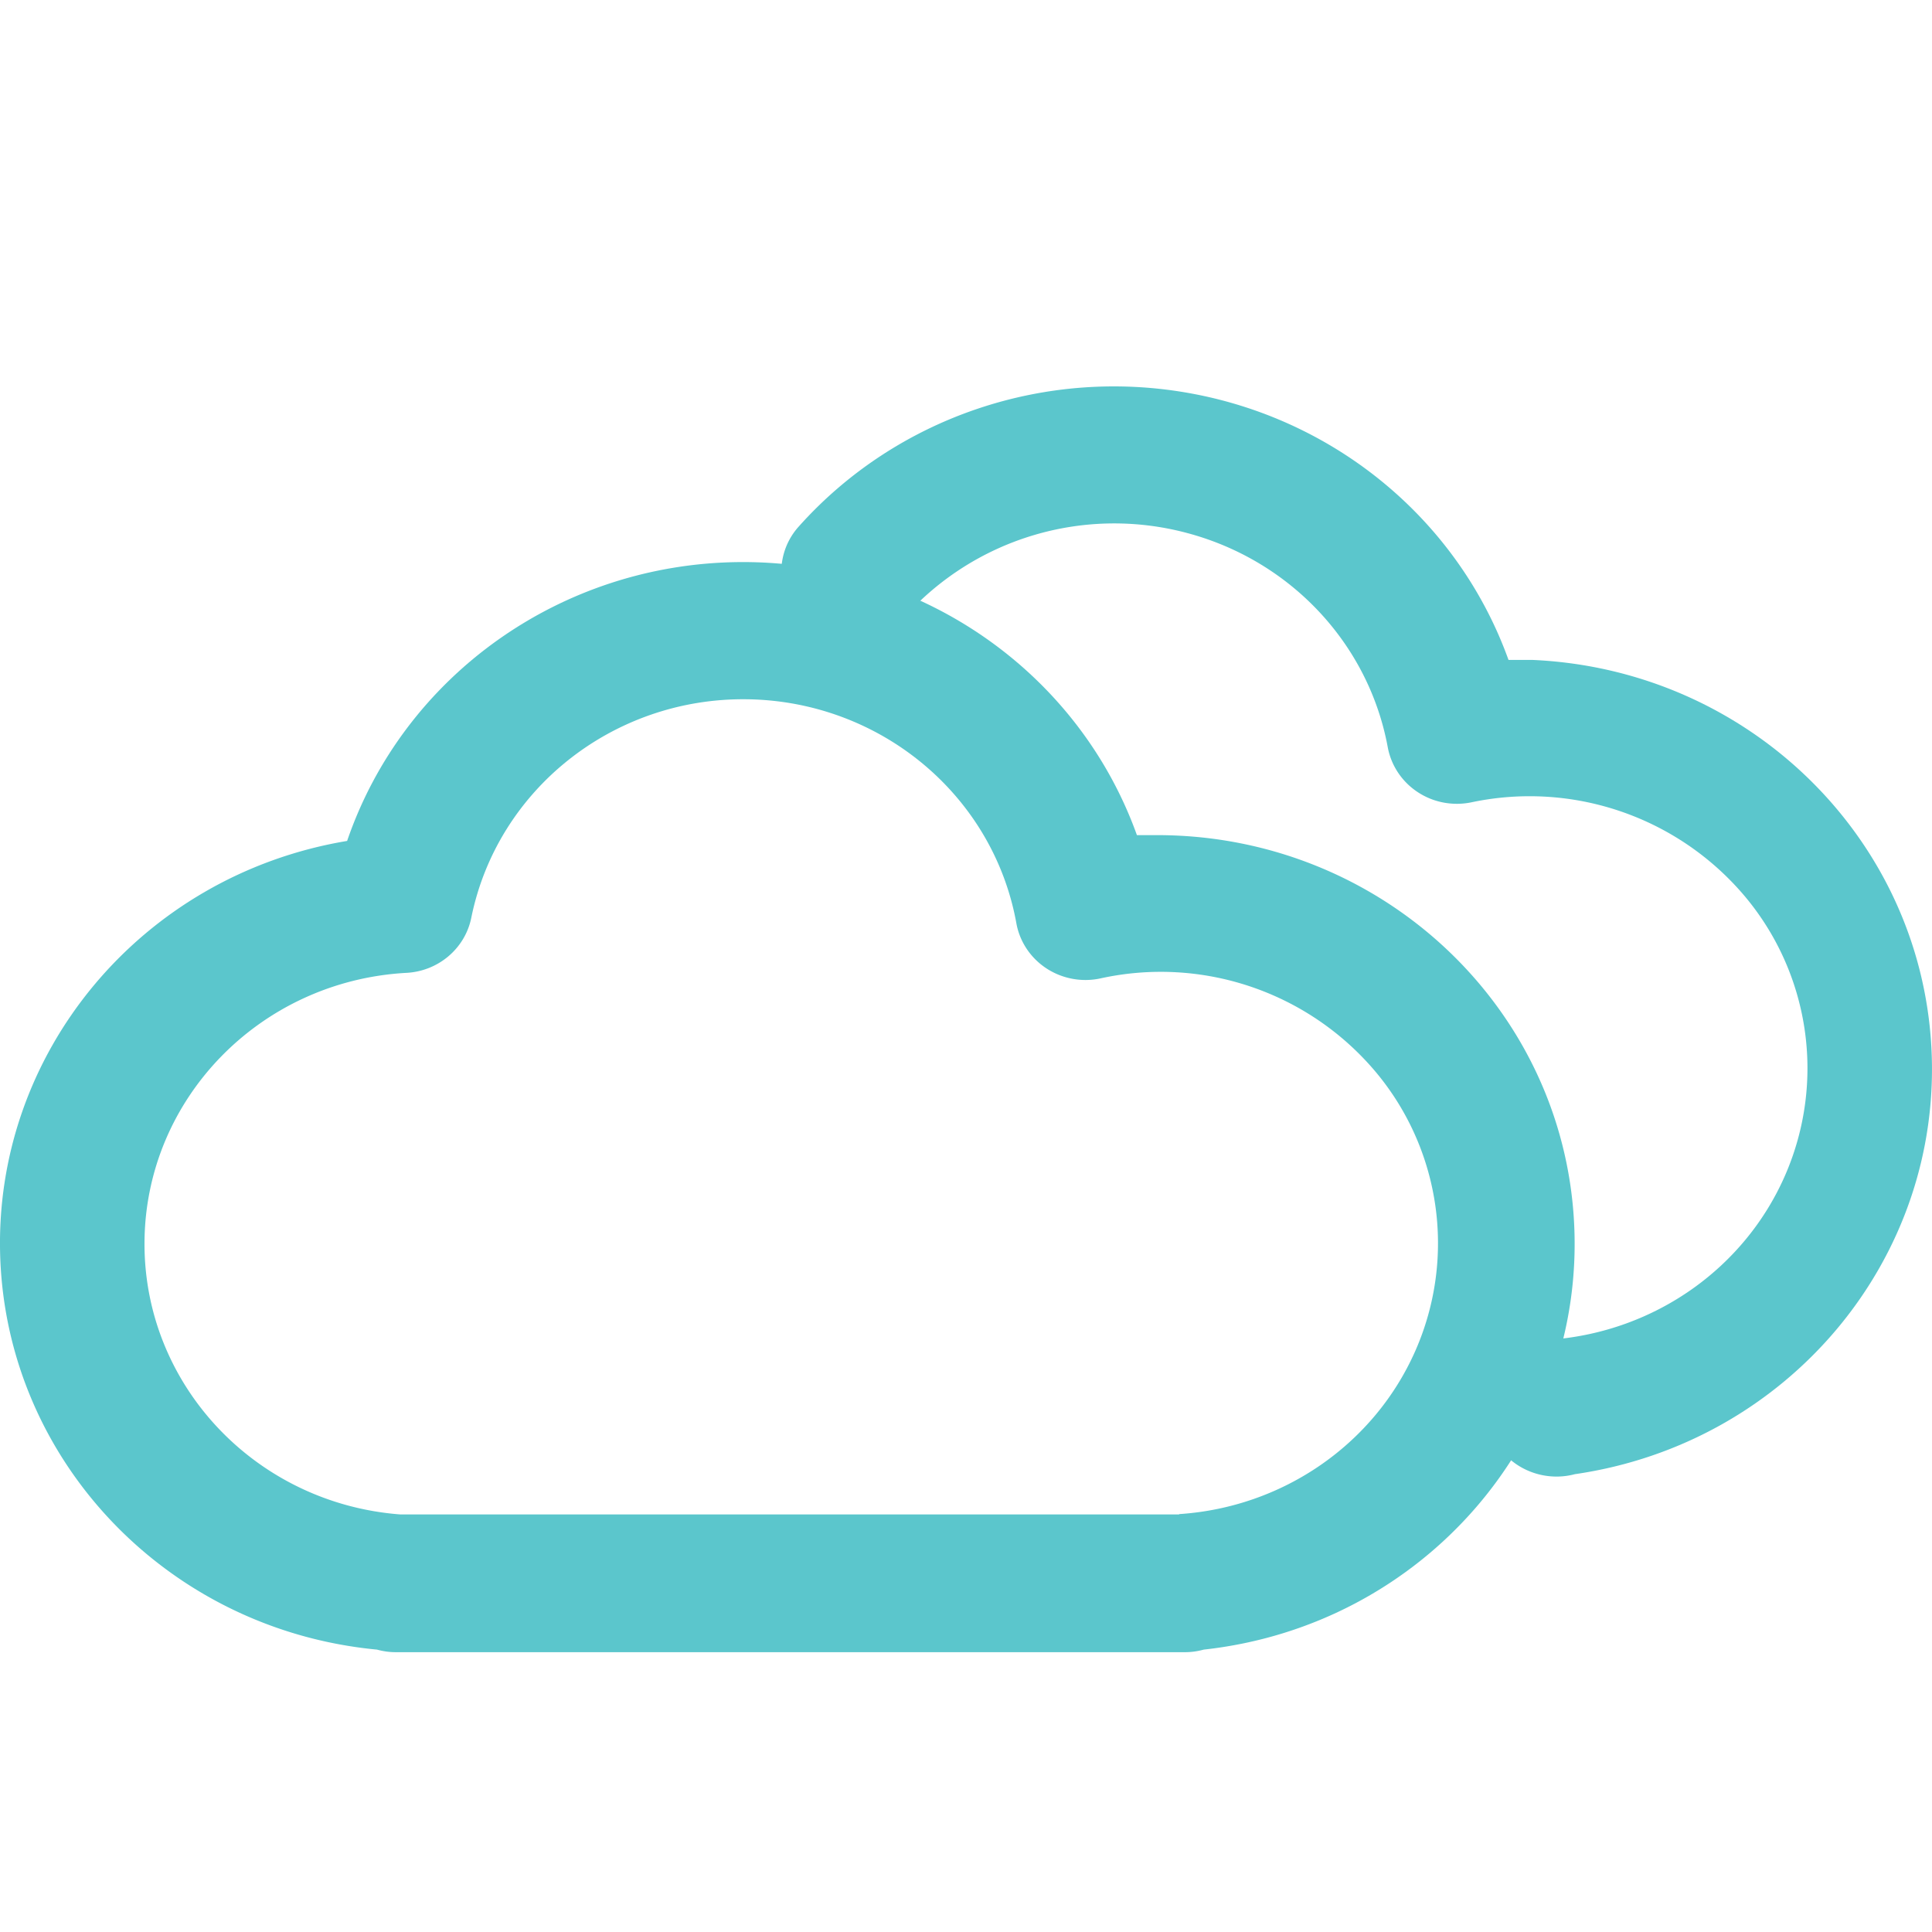 <svg xmlns="http://www.w3.org/2000/svg" width="30" height="30" viewBox="0 0 30 30">
    <g fill="#5BC6CC" fill-rule="nonzero">
        <path d="M18.02 12.968h-.366c-.918-2.557-3.394-4.26-6.164-4.24-2.77.02-5.22 1.76-6.1 4.33-3.2.533-5.503 3.302-5.386 6.477.117 3.174 2.618 5.774 5.85 6.08.094.026.191.04.29.04h12.258c.098 0 .195-.014.29-.04 3.408-.374 5.928-3.281 5.75-6.633-.177-3.351-2.992-5.987-6.421-6.014zm.29 10.548H6.214c-2.258-.173-3.993-2.028-3.97-4.244.023-2.216 1.796-4.036 4.057-4.165.5-.022.919-.375 1.017-.855.403-1.99 2.198-3.416 4.27-3.394 2.073.022 3.836 1.485 4.195 3.483.053.286.222.537.469.698.246.16.549.216.838.153a4.36 4.36 0 0 1 4.25 1.427 4.142 4.142 0 0 1 .639 4.353c-.639 1.453-2.056 2.433-3.669 2.539v.005z"/>
        <path d="M23.791 10.247h-.367c-.767-2.133-2.634-3.707-4.904-4.133-2.269-.426-4.598.36-6.118 2.063a1.05 1.05 0 0 0-.212 1.047c.125.361.438.63.82.703.382.074.776-.057 1.033-.344a4.375 4.375 0 0 1 4.403-1.303c1.601.431 2.808 1.724 3.103 3.323.053.286.222.539.47.7.246.161.55.216.84.153a4.37 4.37 0 0 1 4.223 1.448 4.153 4.153 0 0 1 .643 4.333c-.627 1.45-2.025 2.437-3.628 2.564a1.077 1.077 0 0 0-1.02 1.062c.002.332.16.645.43.846.27.201.62.269.947.182 3.312-.48 5.709-3.344 5.537-6.617-.171-3.272-2.855-5.882-6.2-6.027z"/>
    </g>
</svg>
